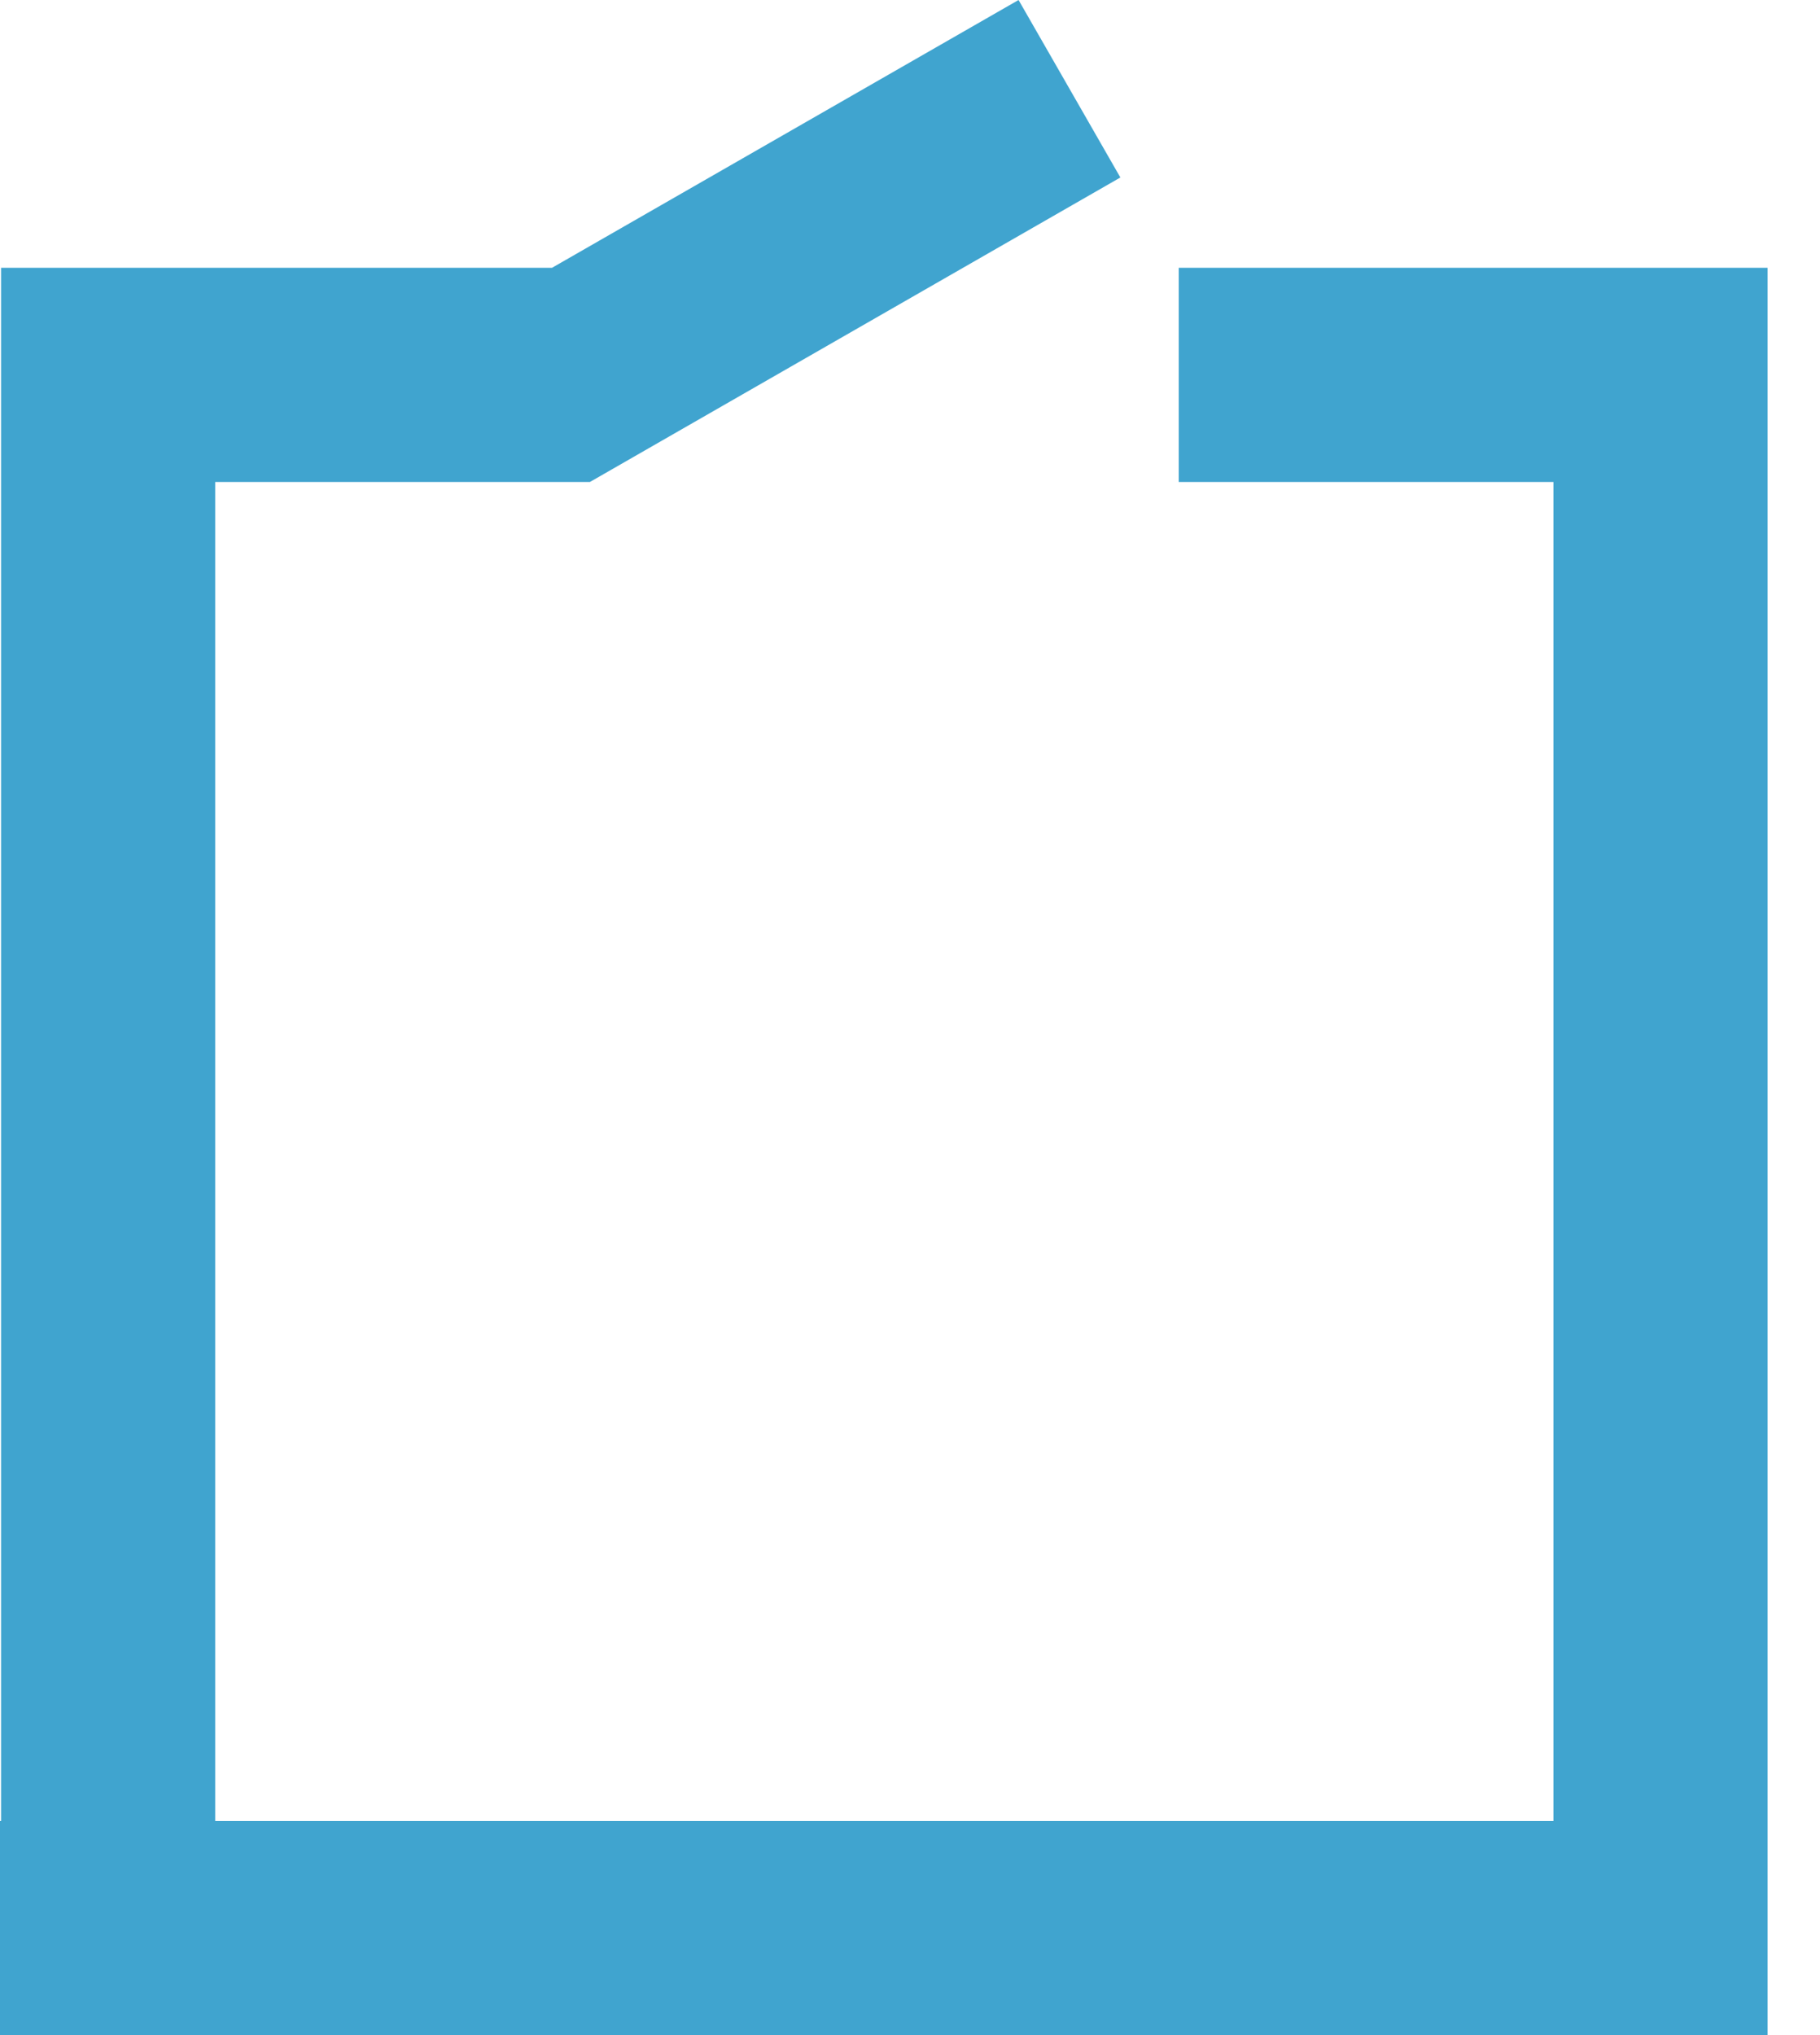<?xml version="1.0" encoding="UTF-8"?> <svg xmlns="http://www.w3.org/2000/svg" width="34" height="38" viewBox="0 0 34 38" fill="none"> <path fill-rule="evenodd" clip-rule="evenodd" d="M20.93 3.314L19.028 0L10.313 5H0.02V5V9V34H0V38H0.02H4.02H29.02H33H33.02V9V5H29.02H22.02V9H29.02V34H4.02V9H11.02V9L20.93 3.314Z" fill="#40A4CF"></path> </svg> 